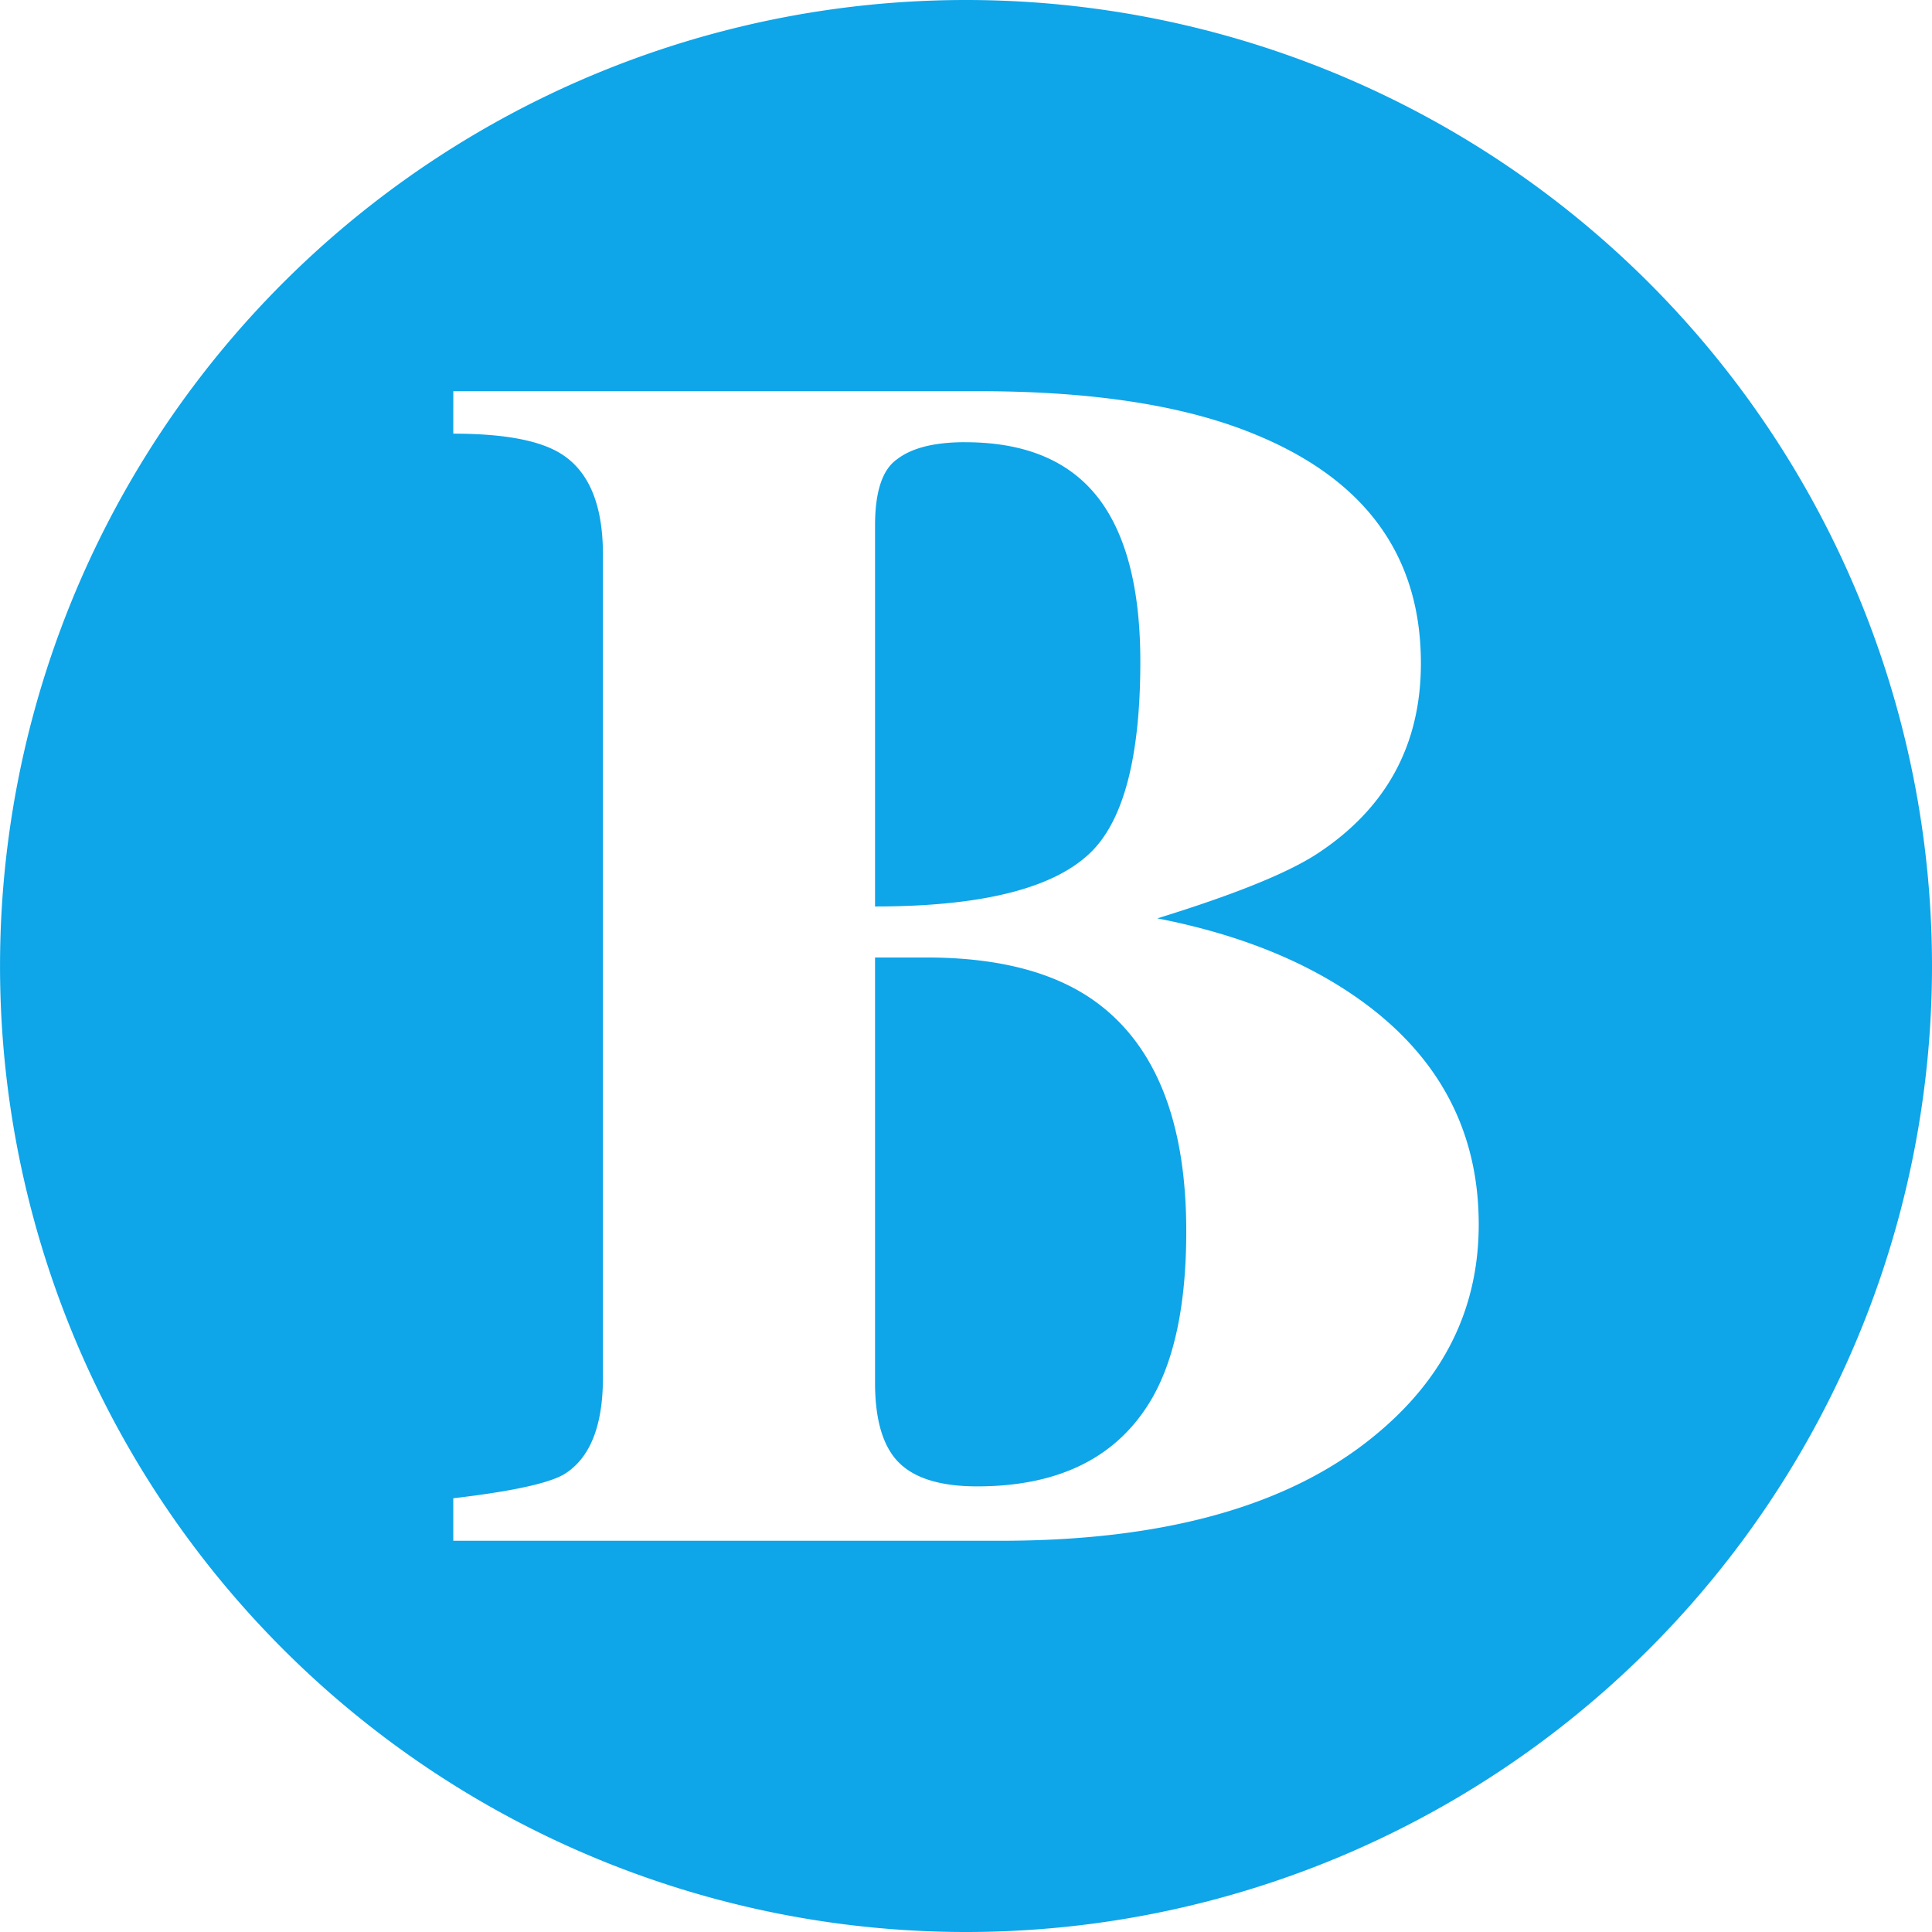 <?xml version="1.0" encoding="UTF-8" standalone="no"?>
<!-- Created with Inkscape (http://www.inkscape.org/) -->

<svg
   viewBox="0 0 56.361 56.361"
   version="1.1"
   id="svg1"
   xmlns:inkscape="http://www.inkscape.org/namespaces/inkscape"
   xmlns:sodipodi="http://sodipodi.sourceforge.net/DTD/sodipodi-0.dtd"
   xmlns="http://www.w3.org/2000/svg"
   xmlns:svg="http://www.w3.org/2000/svg">
  <sodipodi:namedview
     id="namedview1"
     pagecolor="#ffffff"
     bordercolor="#000000"
     borderopacity="0.25"
     inkscape:showpageshadow="2"
     inkscape:pageopacity="0.0"
     inkscape:pagecheckerboard="0"
     inkscape:deskcolor="#d1d1d1"
     inkscape:document-units="mm" />
  <defs
     id="defs1" />
  <g
     inkscape:label="Layer 1"
     inkscape:groupmode="layer"
     id="layer1"
     transform="translate(-65.653,-129.191)">
    <path
       id="path1"
       style="fill:#0ea5e9;stroke-width:0.265"
       d="m 93.834,129.191 a 28.18,28.18 0 0 0 -28.18,28.18 28.18,28.18 0 0 0 28.18,28.181 28.18,28.18 0 0 0 28.18,-28.181 28.18,28.18 0 0 0 -28.18,-28.18 z m -14.957,11.412 h 15.329 c 3.043,0 5.54,0.347 7.491,1.042 3.605,1.29 5.407,3.588 5.407,6.896 0,2.381 -1.009,4.233 -3.026,5.556 -0.86,0.562 -2.414,1.191 -4.663,1.885 2.547,0.496 4.63,1.373 6.251,2.629 2.084,1.621 3.125,3.721 3.125,6.3 0,2.447 -1.009,4.498 -3.026,6.152 -2.48,2.051 -6.118,3.076 -10.914,3.076 H 78.876 v -1.24 c 1.687,-0.198 2.762,-0.43 3.225,-0.695 0.761,-0.463 1.141,-1.406 1.141,-2.828 v -24.011 c 0,-1.488 -0.43,-2.48 -1.29,-2.977 -0.628,-0.364 -1.654,-0.546 -3.076,-0.546 z m 14.932,1.488 c -0.893,0 -1.554,0.165 -1.984,0.496 -0.43,0.298 -0.645,0.943 -0.645,1.935 v 11.113 c 3.175,0 5.292,-0.546 6.35,-1.637 0.926,-0.959 1.389,-2.795 1.389,-5.507 0,-1.951 -0.347,-3.456 -1.042,-4.514 -0.827,-1.257 -2.183,-1.885 -4.068,-1.885 z m -2.629,15.032 v 12.402 c 0,1.091 0.232,1.869 0.695,2.332 0.463,0.463 1.224,0.695 2.282,0.695 2.414,0 4.118,-0.86 5.11,-2.58 0.661,-1.158 0.992,-2.778 0.992,-4.862 0,-3.142 -0.86,-5.358 -2.58,-6.648 -1.191,-0.893 -2.861,-1.339 -5.011,-1.339 z" />
  </g>
</svg>

